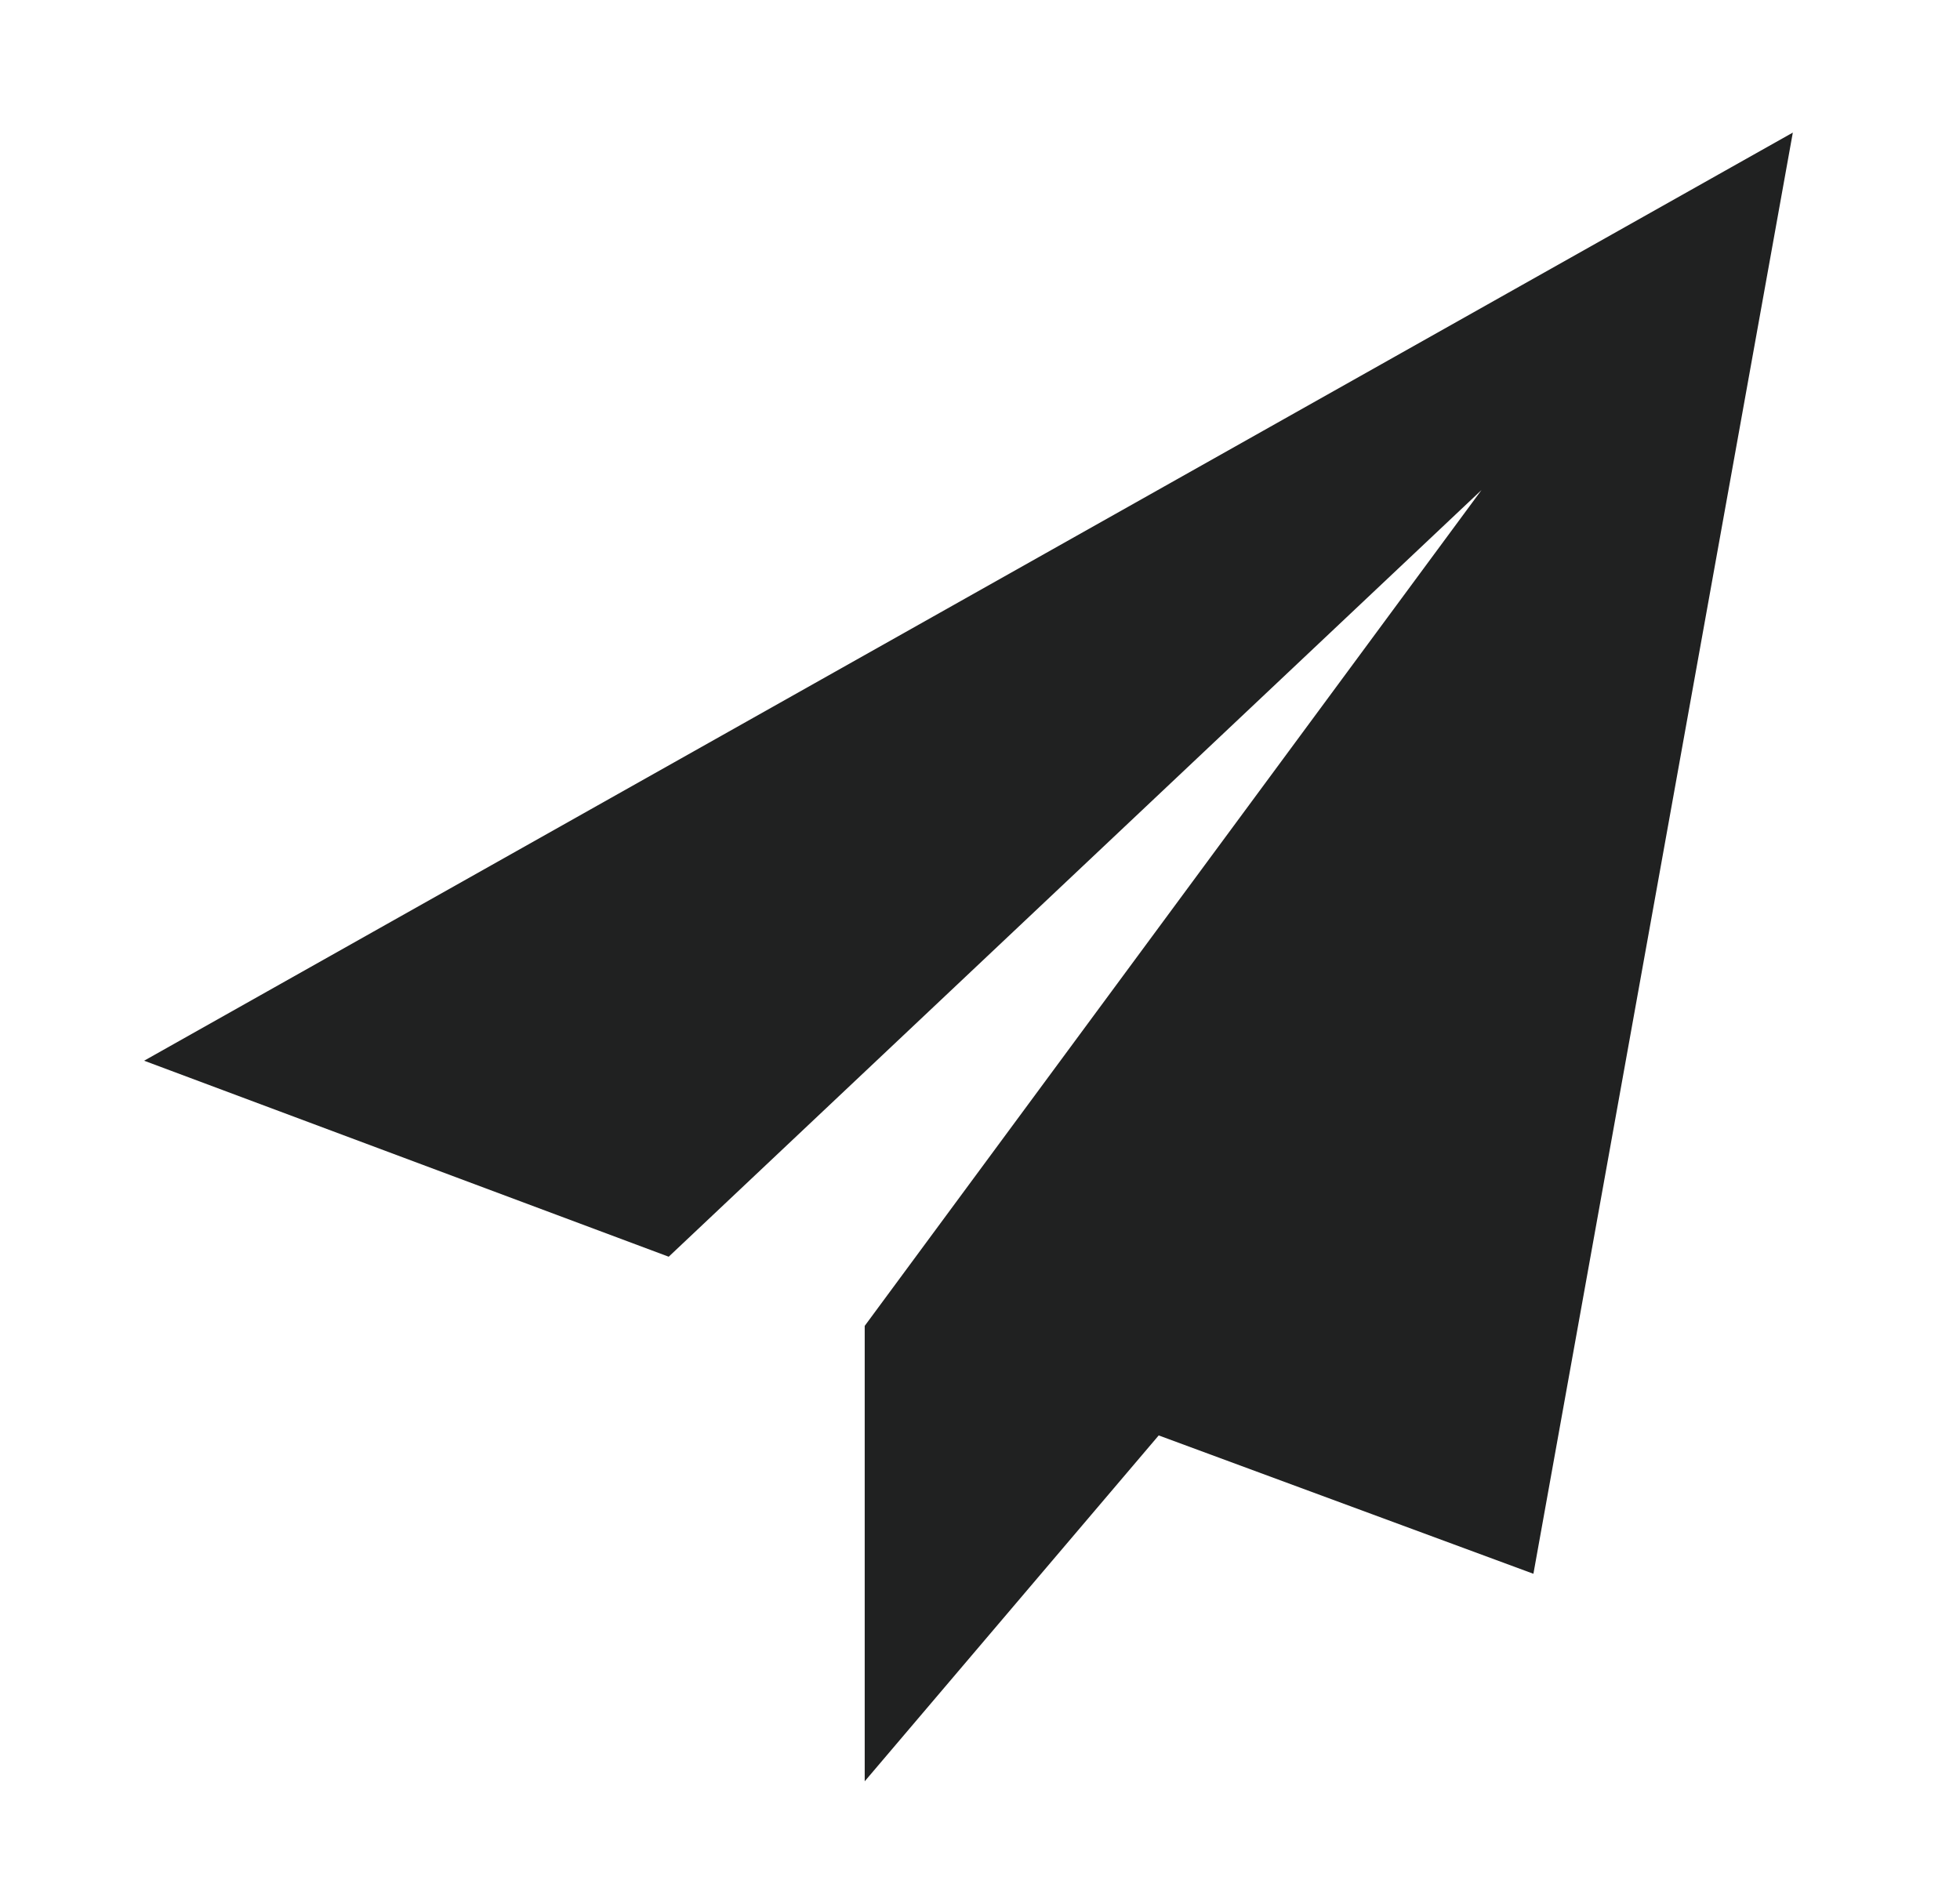 <?xml version="1.0" encoding="utf-8"?>
<!-- Generator: Adobe Illustrator 23.0.6, SVG Export Plug-In . SVG Version: 6.00 Build 0)  -->
<svg version="1.1" id="Calque_1" xmlns="http://www.w3.org/2000/svg" xmlns:xlink="http://www.w3.org/1999/xlink" x="0px" y="0px"
	 viewBox="0 0 34 33" style="enable-background:new 0 0 34 33;" xml:space="preserve">
<style type="text/css">
	.st0{fill:#202121;}
</style>
<path id="interface" class="st0" d="M31.1,2.3L2.5,18.4l9.1,3.4L25.7,8.5L15,23h0h0v7.9l5.1-6l6.5,2.4L31.1,2.3z"/>
</svg>
